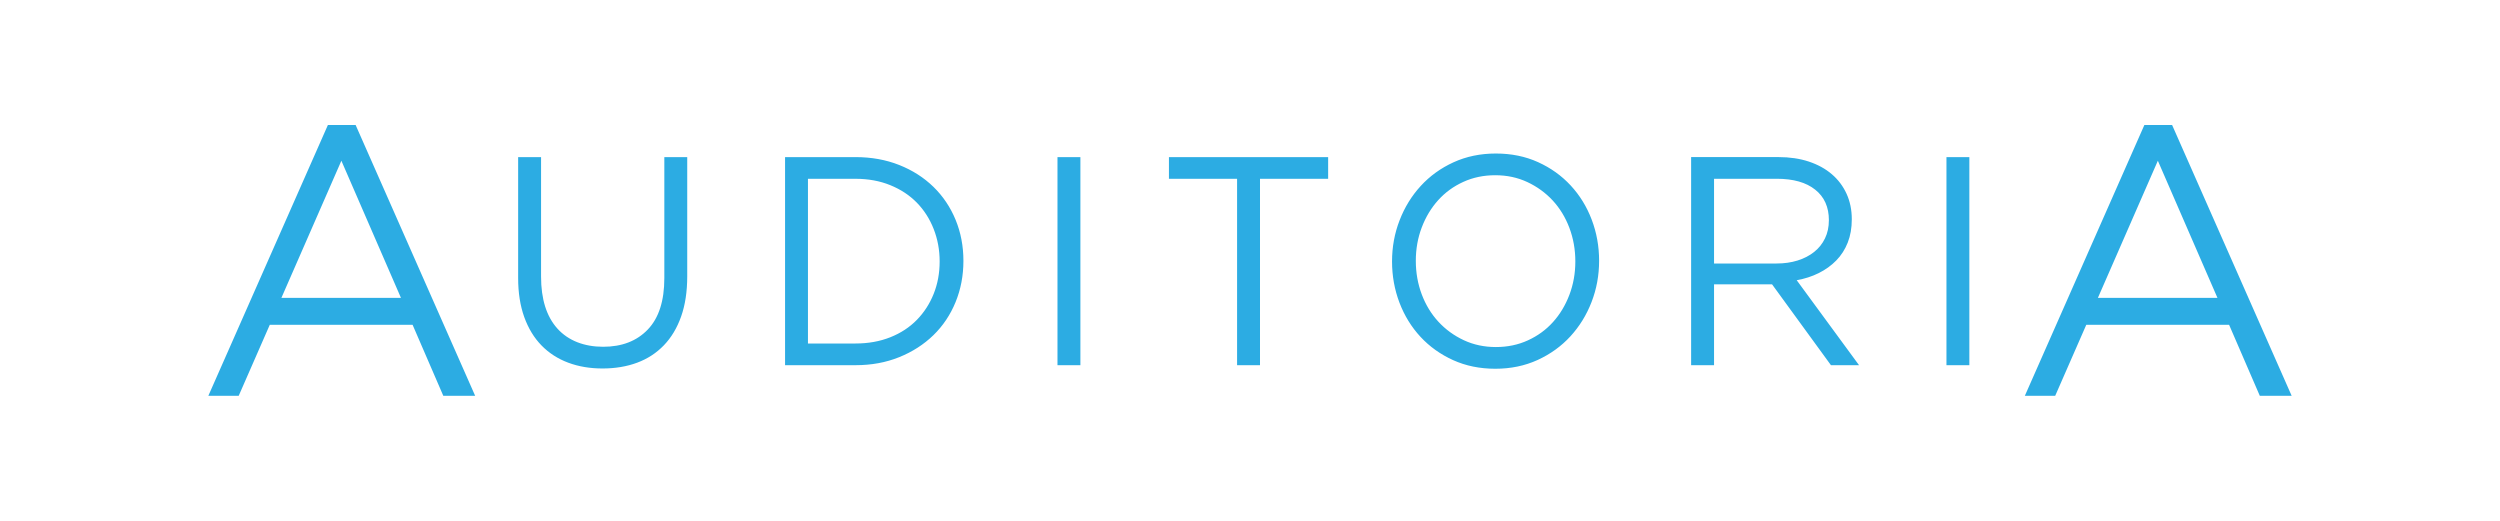 <?xml version="1.0" encoding="UTF-8"?> <svg xmlns="http://www.w3.org/2000/svg" width="120" height="25" viewBox="0 0 120 25" fill="none"><path fill-rule="evenodd" clip-rule="evenodd" d="M93.43 7.541V17.529H94.529V7.541H93.43ZM104.261 6H102.93L97.192 19H98.649L100.142 15.589H106.996L108.471 19H110L104.261 6ZM106.438 14.298H100.699L103.577 7.715L106.438 14.298ZM17.07 6H15.739L10 19H11.457L12.95 15.589H19.804L21.279 19H22.808L17.07 6ZM19.246 14.298H13.507L16.386 7.715L19.246 14.298ZM32.988 7.541H31.888V13.349C31.888 14.443 31.623 15.266 31.094 15.817C30.566 16.369 29.851 16.645 28.95 16.645C28.05 16.645 27.282 16.355 26.758 15.775C26.234 15.194 25.971 14.362 25.971 13.277V7.541H24.871V13.348C24.871 14.052 24.969 14.675 25.163 15.217C25.358 15.759 25.634 16.214 25.992 16.581C26.349 16.947 26.776 17.222 27.273 17.408C27.769 17.594 28.319 17.687 28.922 17.687C29.525 17.687 30.089 17.594 30.586 17.408C31.082 17.223 31.509 16.945 31.866 16.574C32.224 16.203 32.5 15.741 32.695 15.189C32.89 14.637 32.987 13.996 32.987 13.263V7.541L32.988 7.541ZM46.244 12.521C46.244 11.817 46.119 11.161 45.869 10.552C45.618 9.943 45.263 9.415 44.804 8.968C44.344 8.521 43.797 8.171 43.161 7.919C42.525 7.667 41.827 7.541 41.066 7.541H37.683V17.529H41.066C41.827 17.529 42.525 17.401 43.161 17.144C43.797 16.887 44.344 16.535 44.804 16.088C45.263 15.641 45.618 15.111 45.869 14.497C46.119 13.883 46.244 13.225 46.244 12.521ZM45.103 12.549C45.103 13.111 45.007 13.629 44.817 14.104C44.627 14.58 44.358 14.996 44.01 15.353C43.661 15.71 43.237 15.988 42.736 16.188C42.234 16.388 41.677 16.488 41.065 16.488H38.782V8.582H41.065C41.678 8.582 42.234 8.684 42.736 8.889C43.237 9.093 43.661 9.373 44.01 9.73C44.358 10.087 44.627 10.508 44.817 10.993C45.007 11.479 45.103 11.997 45.103 12.549V12.549ZM50.759 7.541V17.529H51.859V7.541H50.759ZM60.48 8.582H63.751V7.541H56.109V8.582H59.38V17.529H60.48V8.582H60.48ZM76.757 12.52C76.757 11.826 76.639 11.167 76.402 10.544C76.166 9.921 75.829 9.374 75.393 8.903C74.957 8.432 74.435 8.059 73.827 7.783C73.219 7.507 72.544 7.369 71.802 7.369C71.06 7.369 70.382 7.51 69.769 7.79C69.157 8.07 68.633 8.448 68.197 8.924C67.76 9.4 67.422 9.949 67.181 10.573C66.939 11.196 66.818 11.854 66.818 12.549C66.818 13.243 66.937 13.902 67.173 14.525C67.41 15.148 67.746 15.695 68.182 16.166C68.618 16.637 69.141 17.01 69.749 17.286C70.357 17.561 71.031 17.7 71.774 17.7C72.516 17.7 73.193 17.559 73.806 17.279C74.419 16.998 74.943 16.62 75.379 16.145C75.815 15.669 76.154 15.12 76.395 14.496C76.636 13.873 76.757 13.215 76.757 12.52ZM75.616 12.549C75.616 13.12 75.52 13.655 75.33 14.154C75.14 14.653 74.878 15.089 74.543 15.46C74.209 15.831 73.808 16.123 73.339 16.337C72.87 16.552 72.358 16.658 71.801 16.658C71.245 16.658 70.732 16.549 70.263 16.33C69.794 16.111 69.388 15.816 69.045 15.445C68.702 15.074 68.435 14.637 68.245 14.133C68.055 13.629 67.959 13.091 67.959 12.52C67.959 11.949 68.055 11.414 68.245 10.915C68.435 10.415 68.697 9.98 69.032 9.609C69.366 9.238 69.767 8.946 70.236 8.732C70.705 8.517 71.217 8.411 71.774 8.411C72.33 8.411 72.843 8.52 73.312 8.739C73.78 8.958 74.186 9.253 74.53 9.623C74.873 9.995 75.14 10.432 75.33 10.936C75.52 11.44 75.616 11.978 75.616 12.549ZM89.234 17.529L86.242 13.45C86.622 13.383 86.975 13.27 87.3 13.108C87.624 12.946 87.905 12.744 88.142 12.501C88.378 12.259 88.562 11.973 88.691 11.645C88.821 11.316 88.886 10.943 88.886 10.525C88.886 10.078 88.803 9.669 88.636 9.303C88.468 8.936 88.232 8.622 87.925 8.36C87.619 8.099 87.25 7.897 86.819 7.754C86.388 7.612 85.902 7.54 85.364 7.54H81.174V17.528H82.274V13.647H85.058L87.885 17.528H89.235L89.234 17.529ZM87.786 10.573C87.786 10.896 87.724 11.188 87.598 11.445C87.473 11.704 87.299 11.92 87.074 12.097C86.852 12.273 86.587 12.411 86.279 12.506C85.972 12.601 85.638 12.648 85.274 12.648H82.274V8.581H85.288C86.079 8.581 86.694 8.755 87.131 9.105C87.569 9.452 87.787 9.942 87.787 10.572L87.786 10.573Z" fill="#2CACE3"></path></svg> 